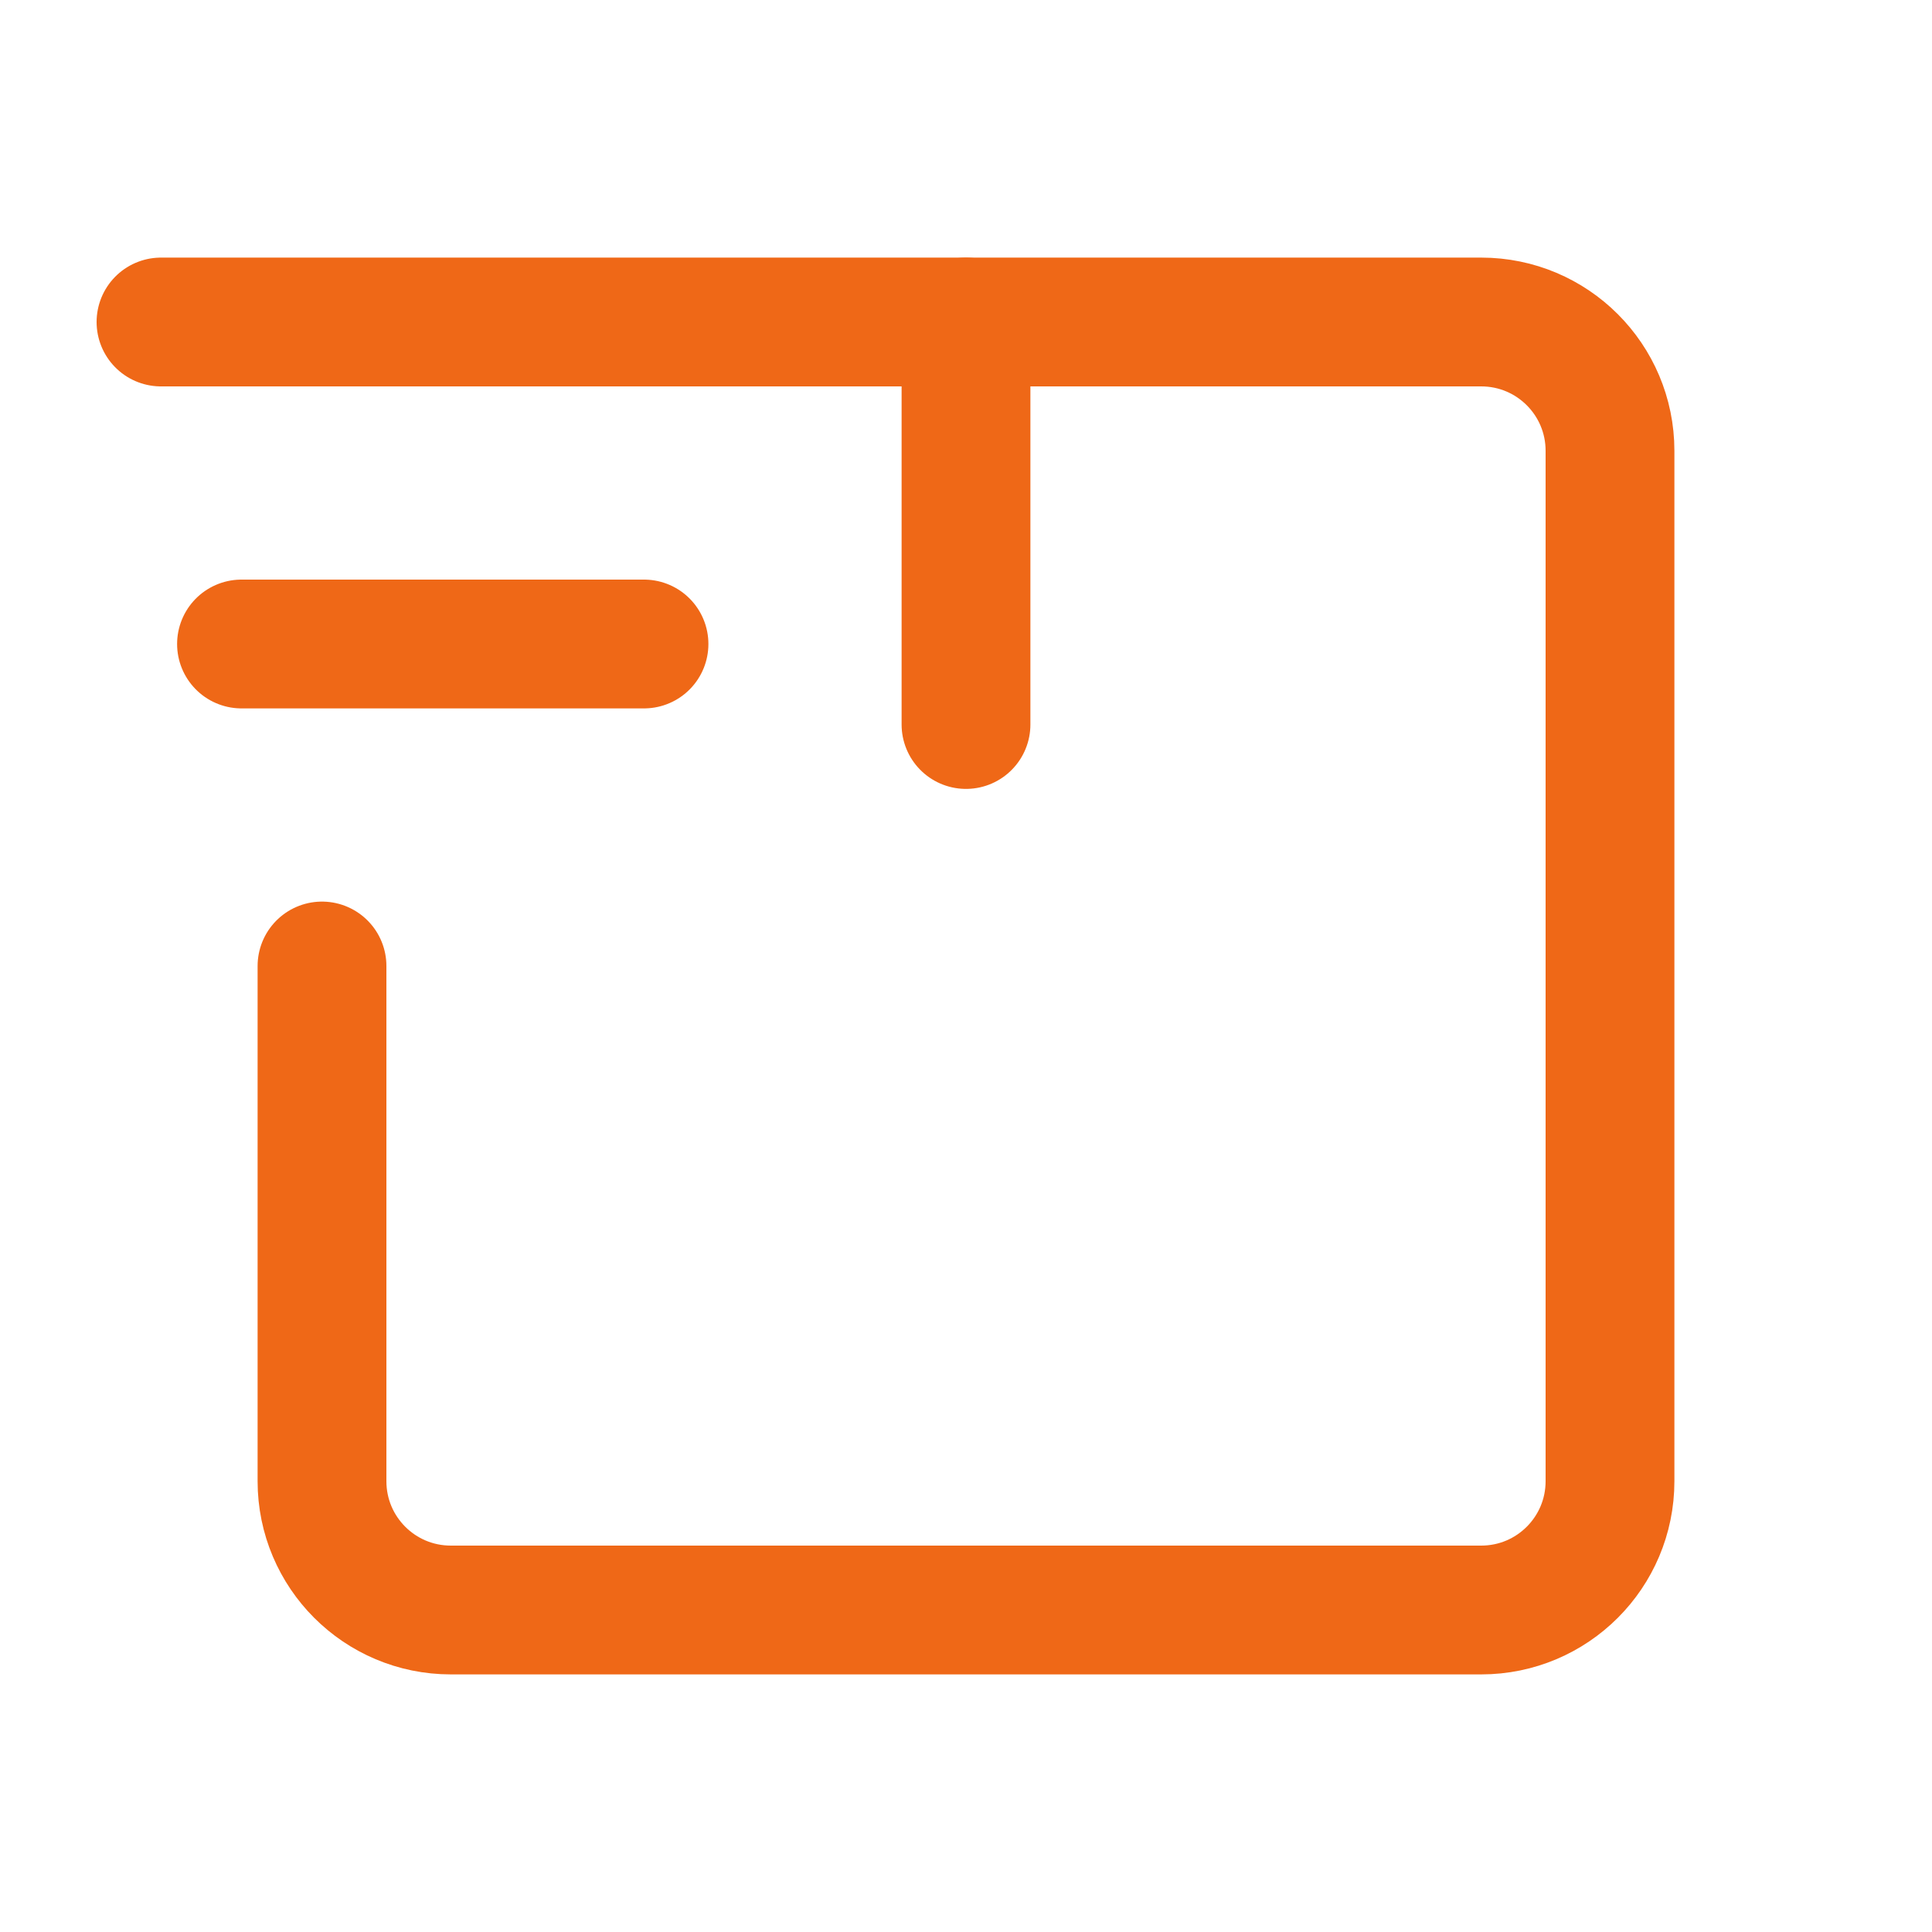 <svg width="30" height="30" viewBox="0 0 30 30" fill="none" xmlns="http://www.w3.org/2000/svg">
<path d="M2.5 5H23C24.105 5 25 5.895 25 7L25 23C25 24.105 24.105 25 23 25H7C5.895 25 5 24.105 5 23V15" stroke="#EF6817" stroke-width="2" stroke-linecap="round" stroke-linejoin="round"/>
<path d="M15 11.25V5" stroke="#EF6817" stroke-width="2" stroke-linecap="round" stroke-linejoin="round"/>
<path d="M10 10H3.75" stroke="#EF6817" stroke-width="2" stroke-linecap="round" stroke-linejoin="round"/>
</svg>
